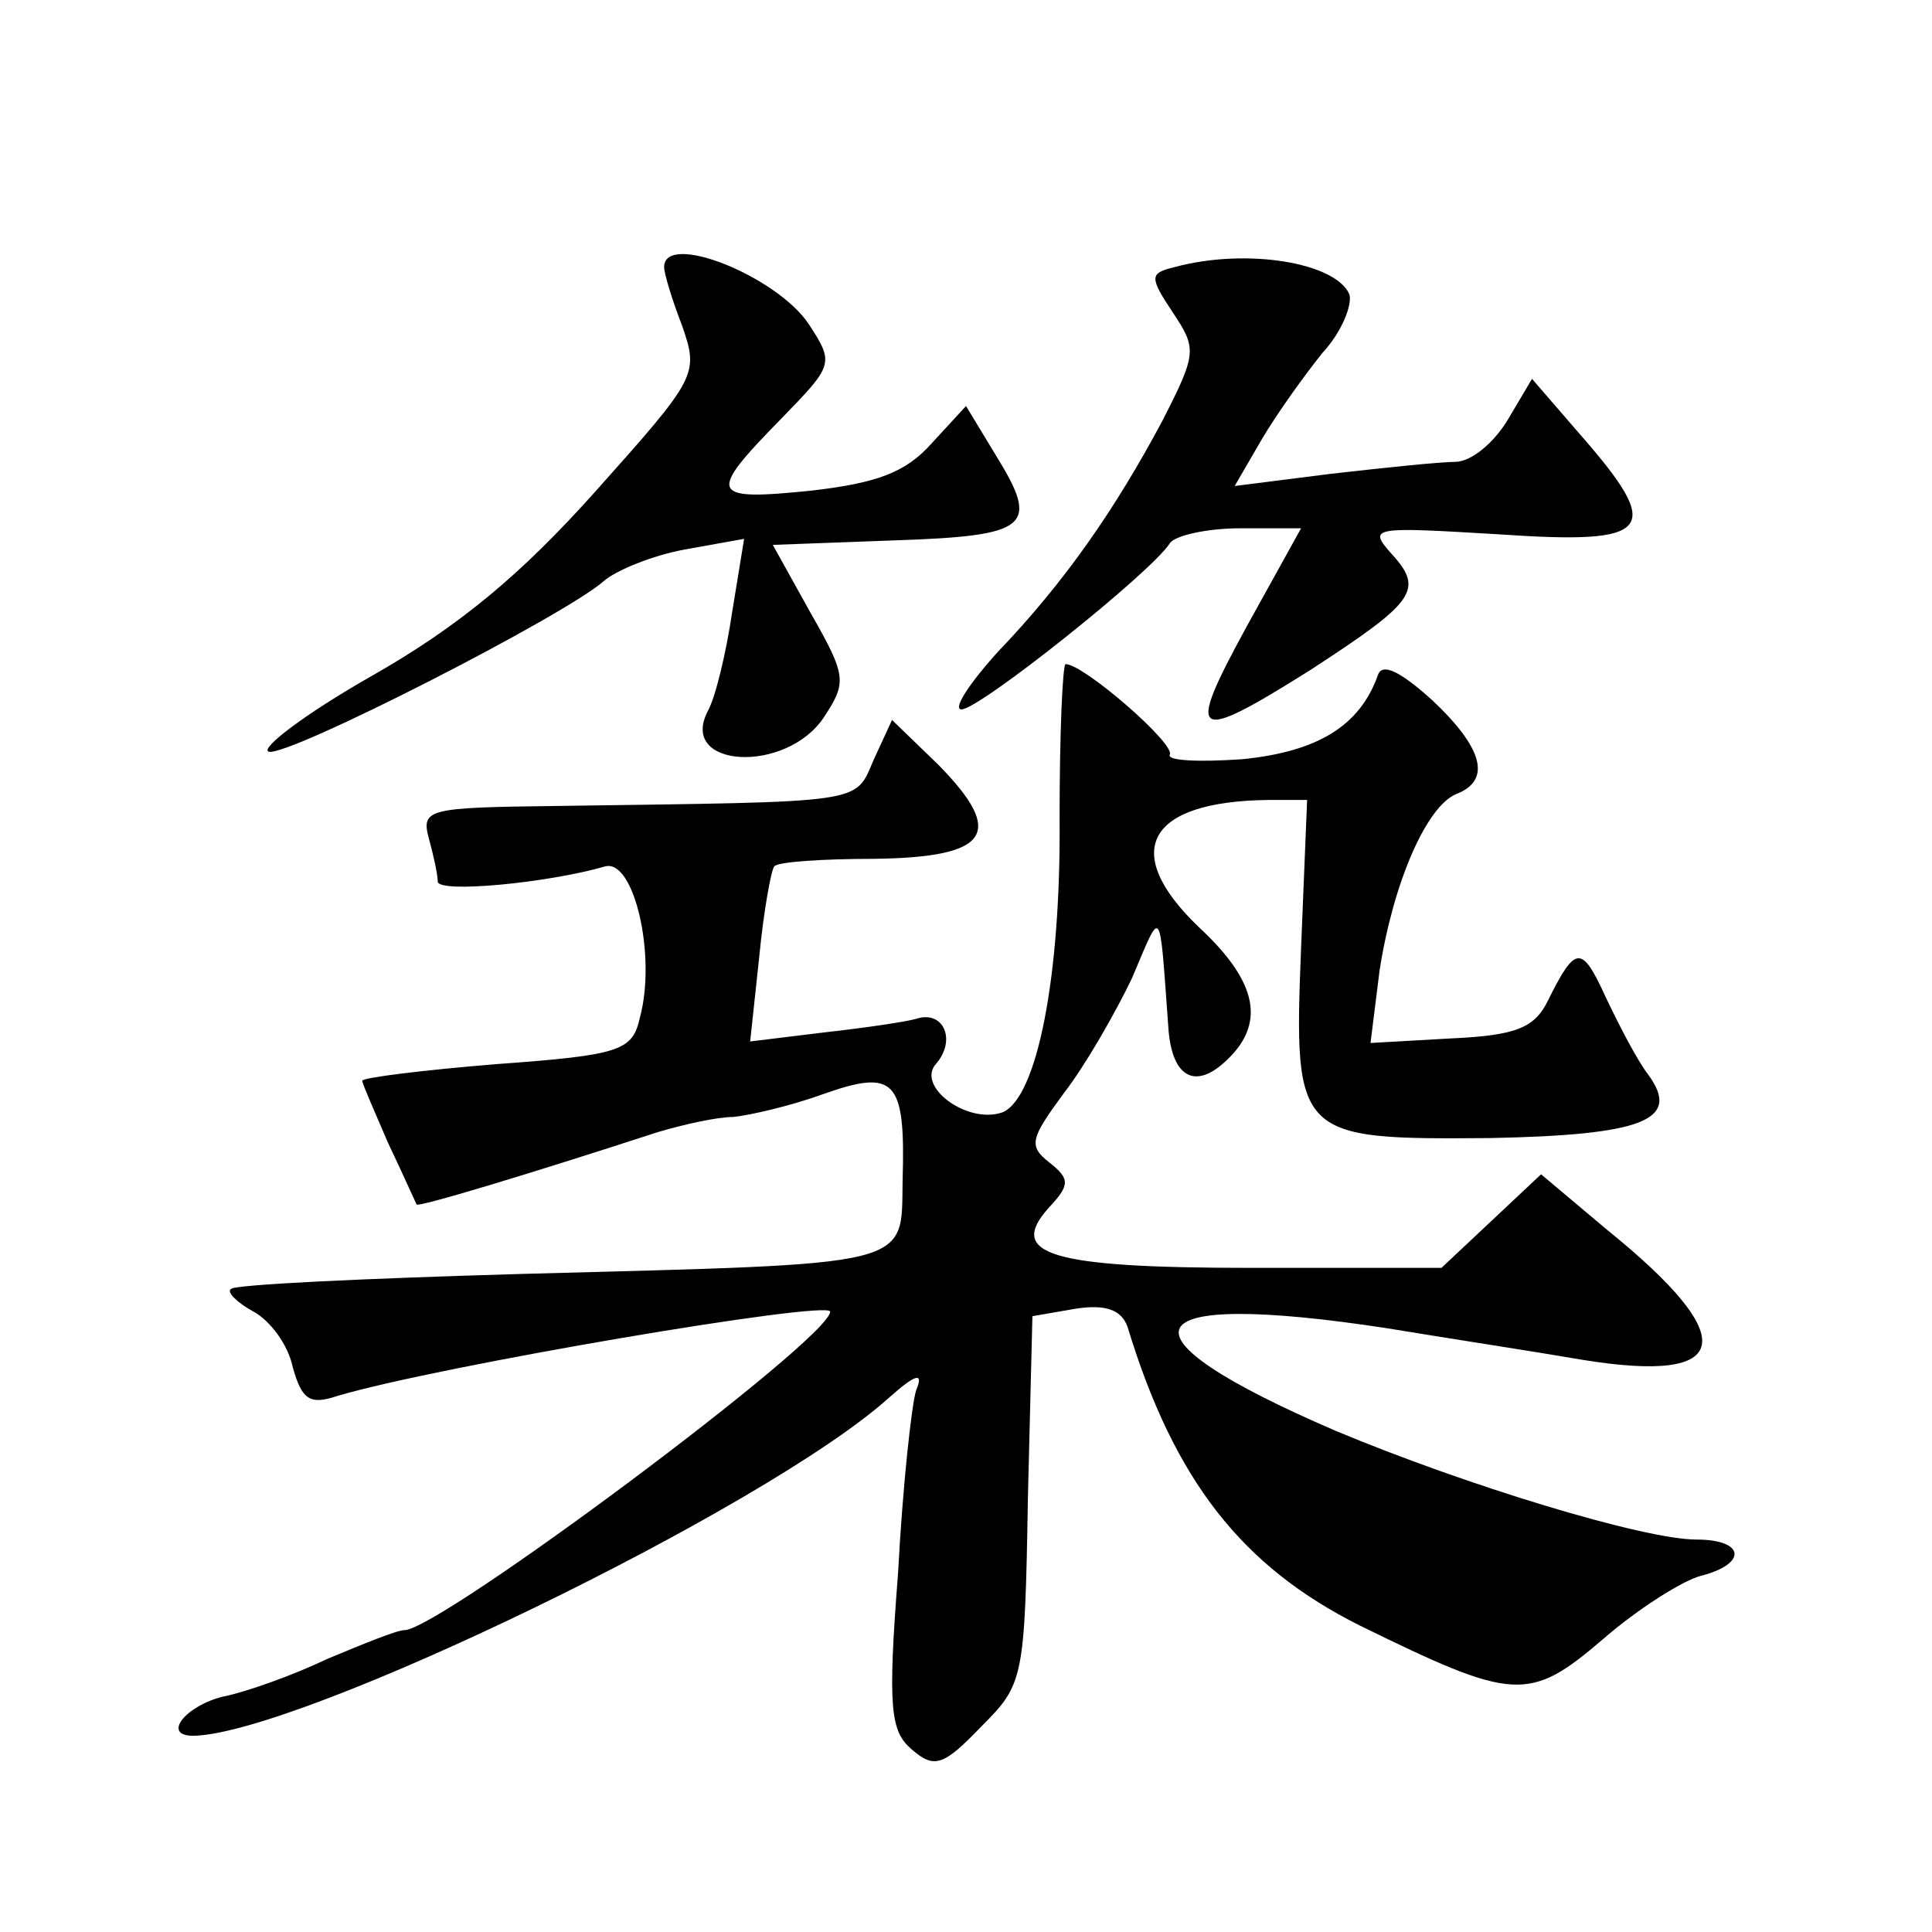 <?xml version="1.0" standalone="no"?>
<!DOCTYPE svg PUBLIC "-//W3C//DTD SVG 20010904//EN"
 "http://www.w3.org/TR/2001/REC-SVG-20010904/DTD/svg10.dtd">
<svg version="1.0" xmlns="http://www.w3.org/2000/svg"
 width="128pt" height="128pt" viewBox="0 0 128 128"
 preserveAspectRatio="xMidYMid meet">
<g transform="translate(0,128) scale(0.1,-0.1)"
fill="#0" stroke="none">
<path d="M440 1103 c0 -4 5 -21 12 -39 11 -32 10 -34 -57 -109 -50 -56 -91 -90
-149 -123 -44 -25 -74 -48 -68 -50 12 -4 196 90 222 113 8 7 32 17 54 21 l39 7
-8 -49 c-4 -27 -11 -56 -16 -65 -20 -38 52 -42 77 -4 15 23 15 27 -9 69 l-25 45
81 3 c89 3 96 9 67 56 l-20 33 -23 -25 c-17 -19 -36 -26 -79 -31 -68 -7 -70 -3
-21 47 35 36 36 37 19 63 -21 32 -96 62 -96 38z M778 1103 c-16 -4 -17 -6 -1 -30
16 -24 16 -27 -7 -72 -31 -58 -64 -106 -109 -153 -19 -21 -30 -38 -24 -38 12 0
126 91 138 110 3 5 24 10 47 10 l40 0 -36 -65 c-41 -75 -36 -78 42 -29 69 45 76
53 54 77 -16 18 -13 18 71 13 102 -7 110 2 54 66 l-32 37 -16 -27 c-9 -15 -24 -28
-35 -28 -10 0 -48 -4 -83 -8 l-63 -8 18 31 c10 17 28 42 40 57 13 14 20 32 18 39
-9 21 -68 31 -116 18z M702 738 c1 -105 -15 -186 -38 -195 -23 -8 -57 17 -44 32
14 16 5 36 -13 30 -7 -2 -34 -6 -61 -9 l-49 -6 6 56 c3 31 8 58 10 60 2 3 32 5
66 5 77 1 87 17 43 62 l-31 30 -12 -26 c-13 -30 -3 -28 -212 -31 -83 -1 -88 -2
-83 -21 3 -11 6 -24 6 -29 0 -8 73 -1 111 10 19 5 34 -59 23 -100 -5 -22 -12 -25
-95 -31 -49 -4 -89 -9 -89 -11 0 -2 8 -20 17 -41 10 -21 18 -39 19 -41 1 -2 74
20 160 48 17 5 39 10 50 10 10 1 37 7 59 15 48 17 55 10 53 -57 -1 -58 10 -55 -252
-62 -104 -3 -191 -7 -193 -10 -3 -2 4 -9 15 -15 11 -6 23 -22 26 -37 6 -21 11 -25
29 -19 67 20 327 64 327 56 0 -18 -259 -211 -282 -211 -5 0 -27 -9 -51 -19 -23
-11 -54 -22 -69 -25 -25 -6 -41 -26 -20 -26 70 1 380 151 461 224 18 16 23 17 18
5 -3 -9 -9 -64 -12 -121 -7 -90 -5 -105 9 -117 15 -13 21 -11 46 15 28 28 29 31
31 151 l3 121 29 5 c20 3 30 -1 34 -12 31 -102 76 -159 154 -198 102 -50 112 -51
161 -9 23 20 53 39 65 42 31 8 29 24 -3 24 -35 0 -153 36 -239 72 -151 65 -136
94 34 68 36 -6 95 -15 130 -21 99 -16 105 14 16 86 l-44 37 -33 -31 -33 -31 -126
0 c-134 0 -162 9 -134 40 14 15 14 19 0 30 -14 11 -12 16 10 46 14 18 34 53 45
76 20 47 18 50 24 -32 2 -33 17 -42 37 -24 28 25 23 53 -17 90 -52 50 -34 83 46
84 l26 0 -4 -98 c-5 -126 -3 -127 125 -126 102 2 127 12 105 42 -7 9 -19 32 -28
51 -16 35 -20 35 -38 -1 -9 -19 -21 -24 -65 -26 l-53 -3 6 48 c9 58 31 109 51 117
23 9 18 30 -16 62 -21 19 -33 25 -36 17 -12 -34 -40 -51 -90 -56 -29 -2 -50 -1
-48 3 4 7 -57 60 -69 60 -2 0 -4 -46 -4 -102z"/>
</g>
</svg>
